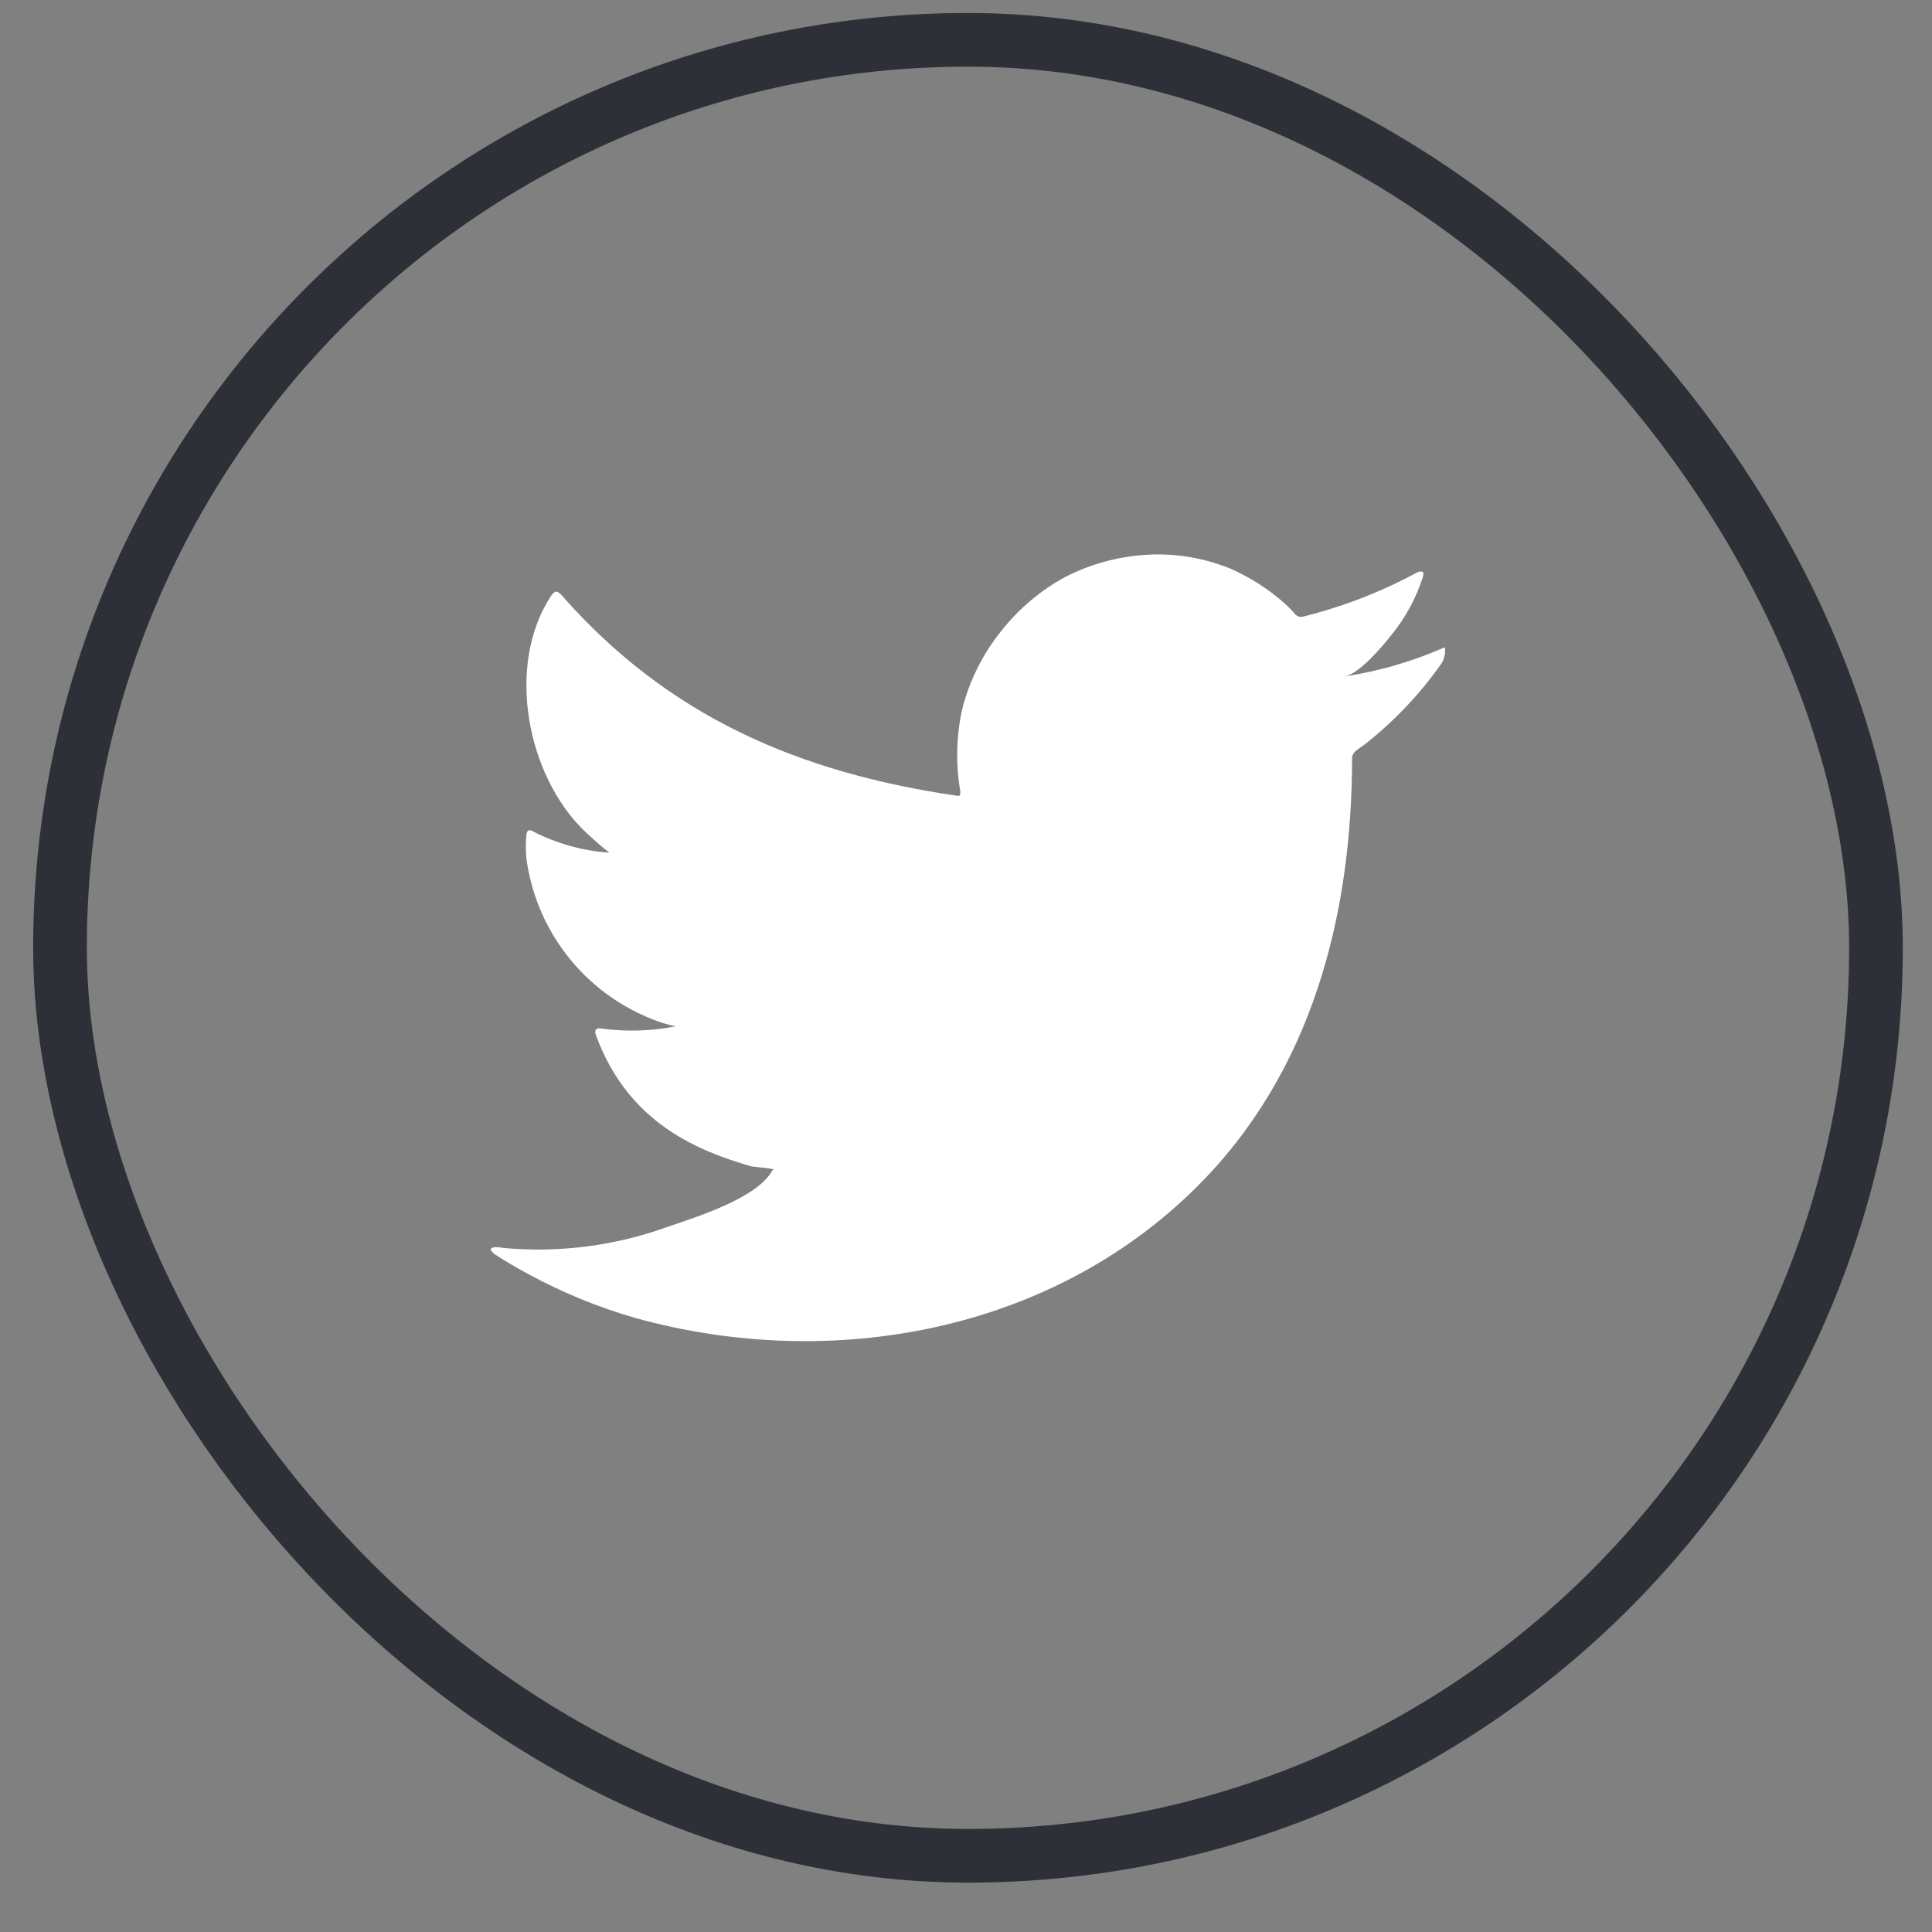 <svg width="36" height="36" viewBox="0 0 36 36" fill="none" xmlns="http://www.w3.org/2000/svg">
<rect x="0" y="0" width="36" height="36" fill="#808080" stroke="none"/>
<path d="M26.848 12.092C26.273 12.34 25.668 12.512 25.049 12.605C25.338 12.556 25.765 12.034 25.934 11.823C26.192 11.505 26.388 11.142 26.513 10.752C26.513 10.723 26.542 10.682 26.513 10.661C26.498 10.653 26.482 10.649 26.465 10.649C26.449 10.649 26.433 10.653 26.418 10.661C25.745 11.025 25.03 11.303 24.288 11.488C24.262 11.496 24.235 11.497 24.208 11.49C24.182 11.484 24.158 11.47 24.139 11.451C24.081 11.382 24.019 11.317 23.953 11.257C23.65 10.986 23.307 10.764 22.935 10.599C22.434 10.393 21.892 10.304 21.351 10.338C20.826 10.372 20.314 10.512 19.846 10.752C19.384 11.005 18.979 11.348 18.654 11.761C18.312 12.187 18.066 12.68 17.93 13.209C17.819 13.712 17.806 14.232 17.893 14.739C17.893 14.826 17.893 14.839 17.819 14.826C14.87 14.392 12.45 13.345 10.473 11.1C10.386 11 10.341 11 10.27 11.1C9.41 12.407 9.828 14.475 10.903 15.496C11.048 15.633 11.197 15.765 11.354 15.889C10.861 15.854 10.38 15.721 9.939 15.496C9.857 15.443 9.811 15.472 9.807 15.571C9.795 15.708 9.795 15.847 9.807 15.984C9.893 16.644 10.153 17.269 10.56 17.795C10.967 18.321 11.507 18.73 12.123 18.979C12.274 19.043 12.43 19.092 12.591 19.124C12.134 19.214 11.666 19.228 11.205 19.165C11.106 19.144 11.069 19.198 11.106 19.293C11.714 20.948 13.033 21.452 14.001 21.734C14.133 21.754 14.266 21.754 14.415 21.788C14.415 21.788 14.415 21.788 14.39 21.812C14.104 22.333 12.95 22.685 12.421 22.867C11.455 23.214 10.424 23.347 9.402 23.256C9.24 23.231 9.203 23.235 9.162 23.256C9.12 23.276 9.162 23.322 9.207 23.363C9.414 23.5 9.621 23.62 9.836 23.736C10.476 24.085 11.153 24.362 11.854 24.563C15.486 25.564 19.573 24.828 22.298 22.118C24.441 19.992 25.194 17.06 25.194 14.123C25.194 14.011 25.33 13.945 25.409 13.887C25.951 13.465 26.429 12.966 26.828 12.407C26.896 12.323 26.932 12.217 26.927 12.109C26.927 12.047 26.927 12.059 26.848 12.092Z" fill="white"/>
<rect x="1.118" y="0.742" width="33.838" height="33.838" rx="16.919" stroke="#2E3038"/>
</svg>
